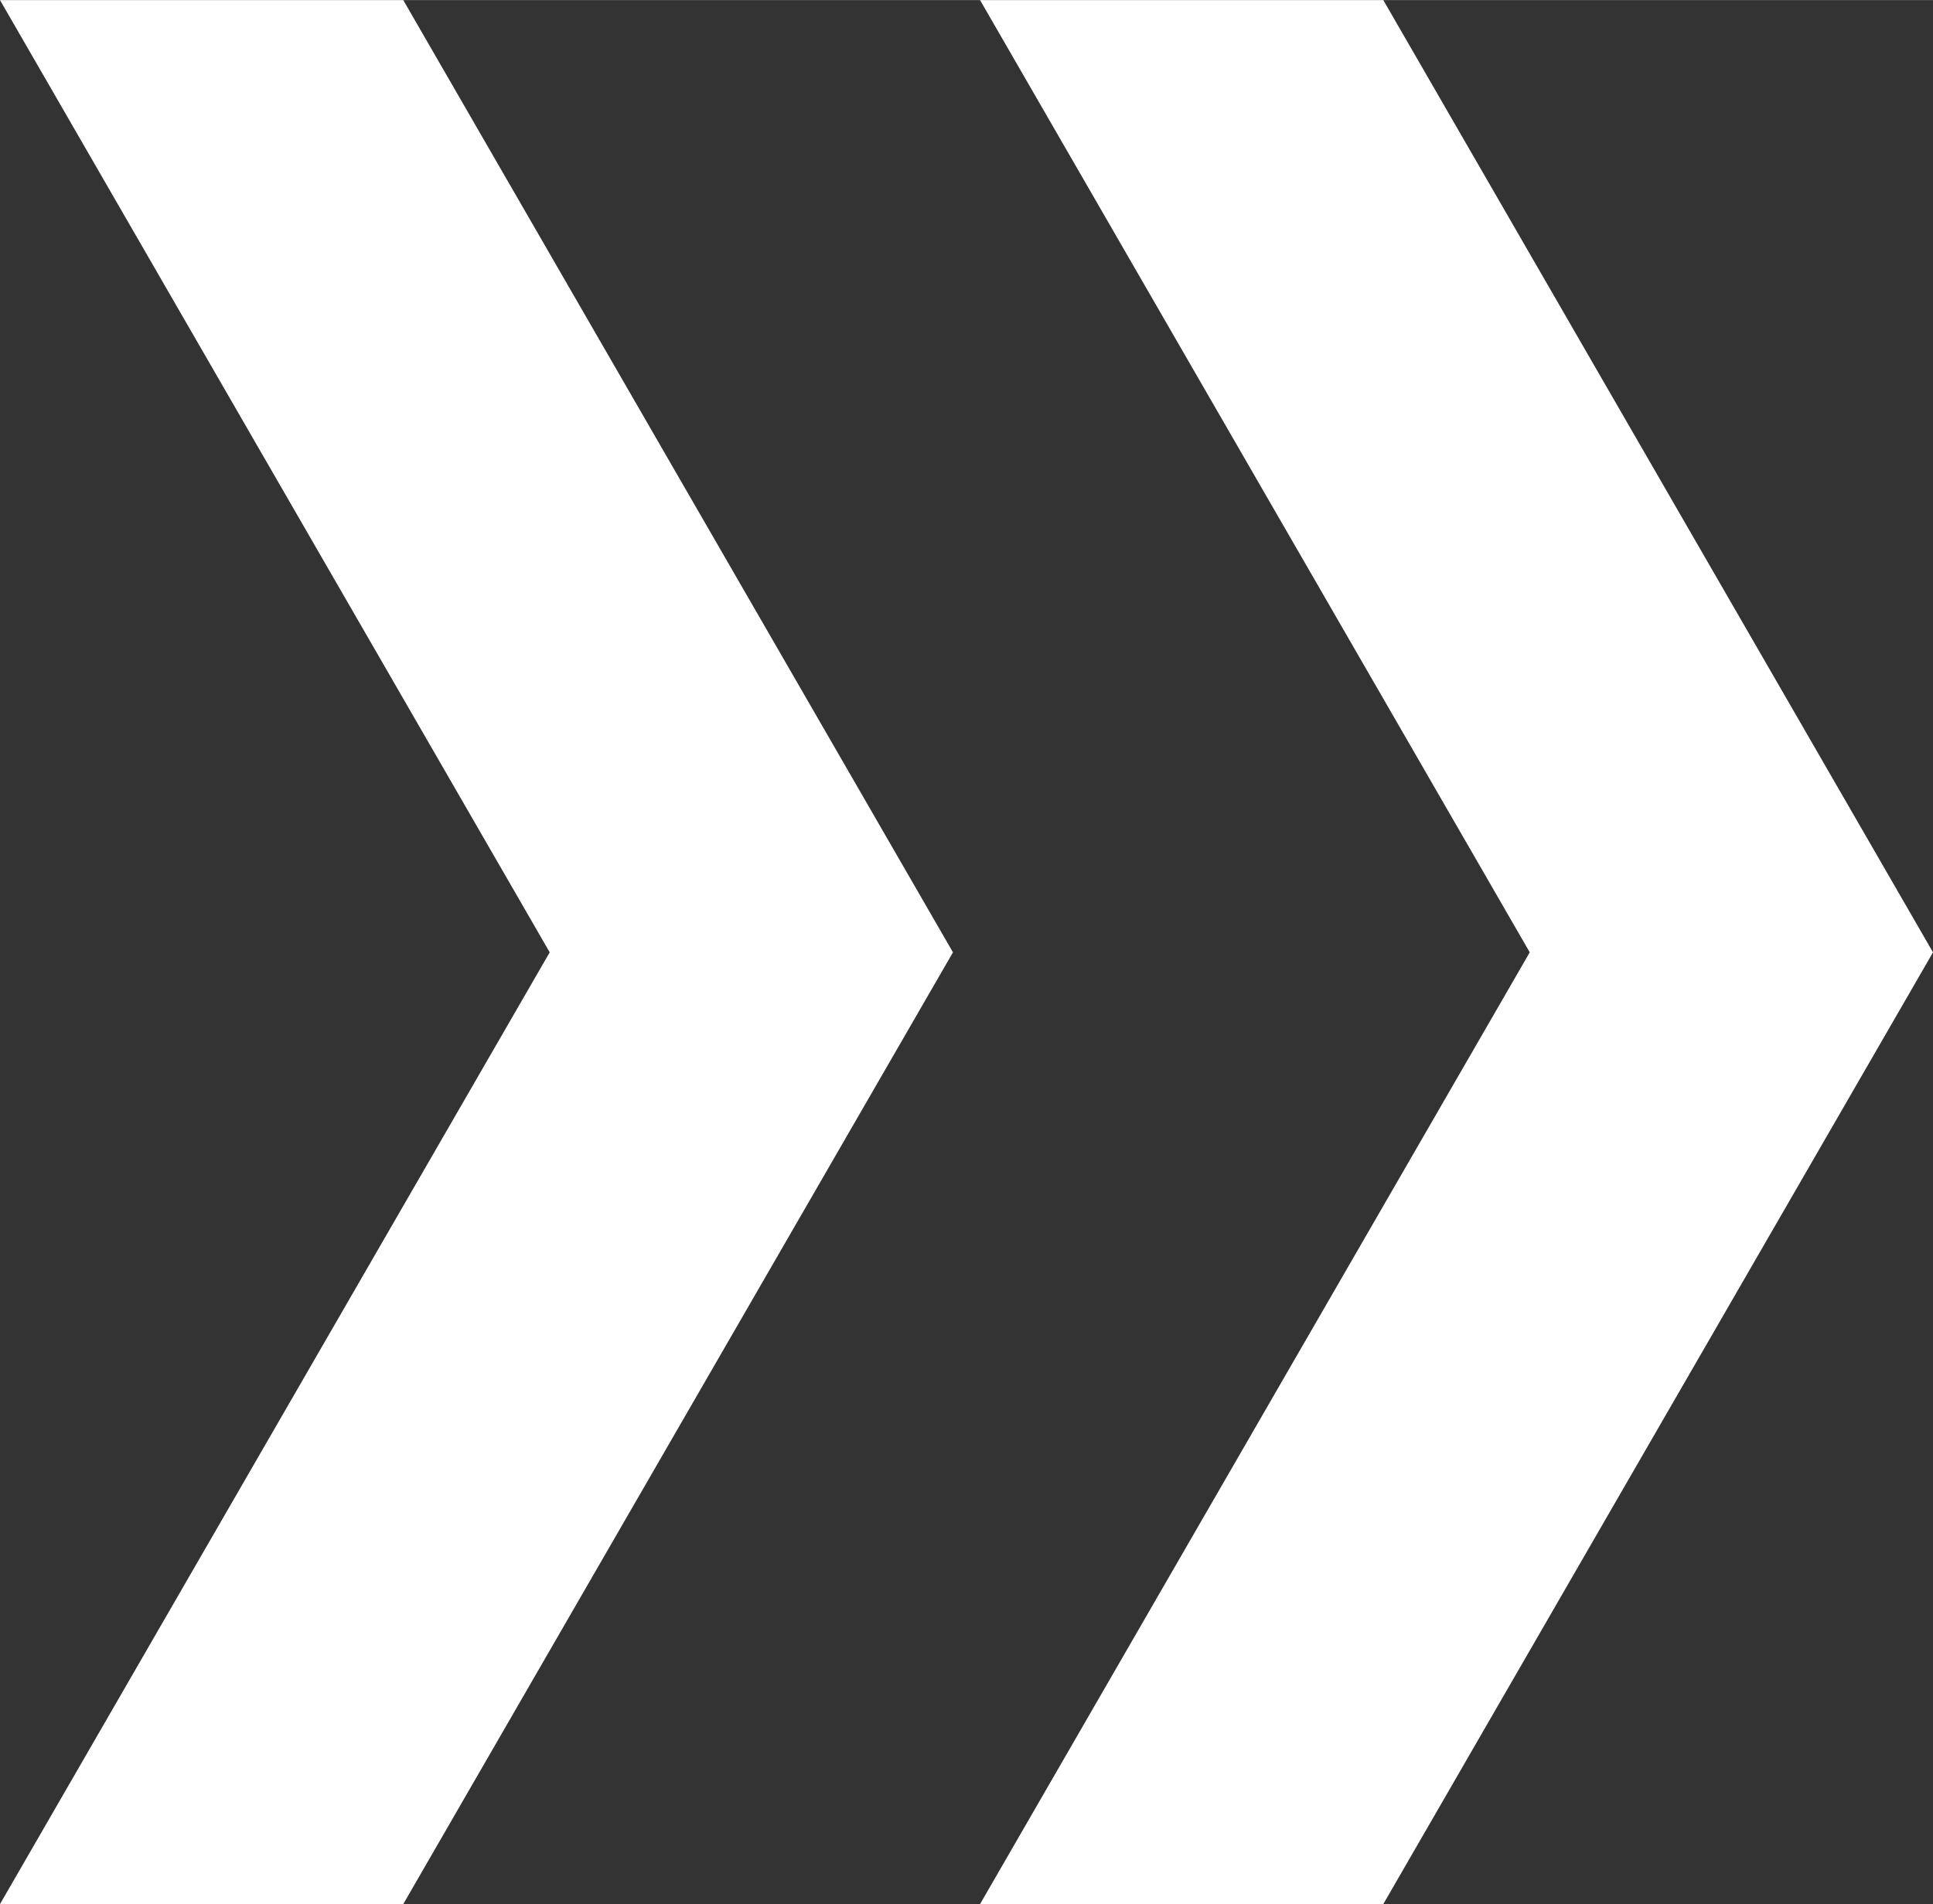 <?xml version="1.0" encoding="UTF-8"?><svg id="_レイヤー_2" xmlns="http://www.w3.org/2000/svg" width="13.6mm" height="13.4mm" viewBox="0 0 38.54 37.97"><rect x="0" y="0" width="38.54" height="37.97" fill="#333333" stroke="none"/><defs><style>.cls-1{fill:#fff;stroke-width:0px;}</style></defs><g id="_レイヤー_1-2"><polygon class="cls-1" points="27.58 0 38.54 18.99 27.58 37.97 19.54 37.97 30.5 18.99 19.54 0 27.58 0"/><polygon class="cls-1" points="8.04 0 19 18.99 8.04 37.97 0 37.97 10.96 18.99 0 0 8.04 0"/></g></svg>